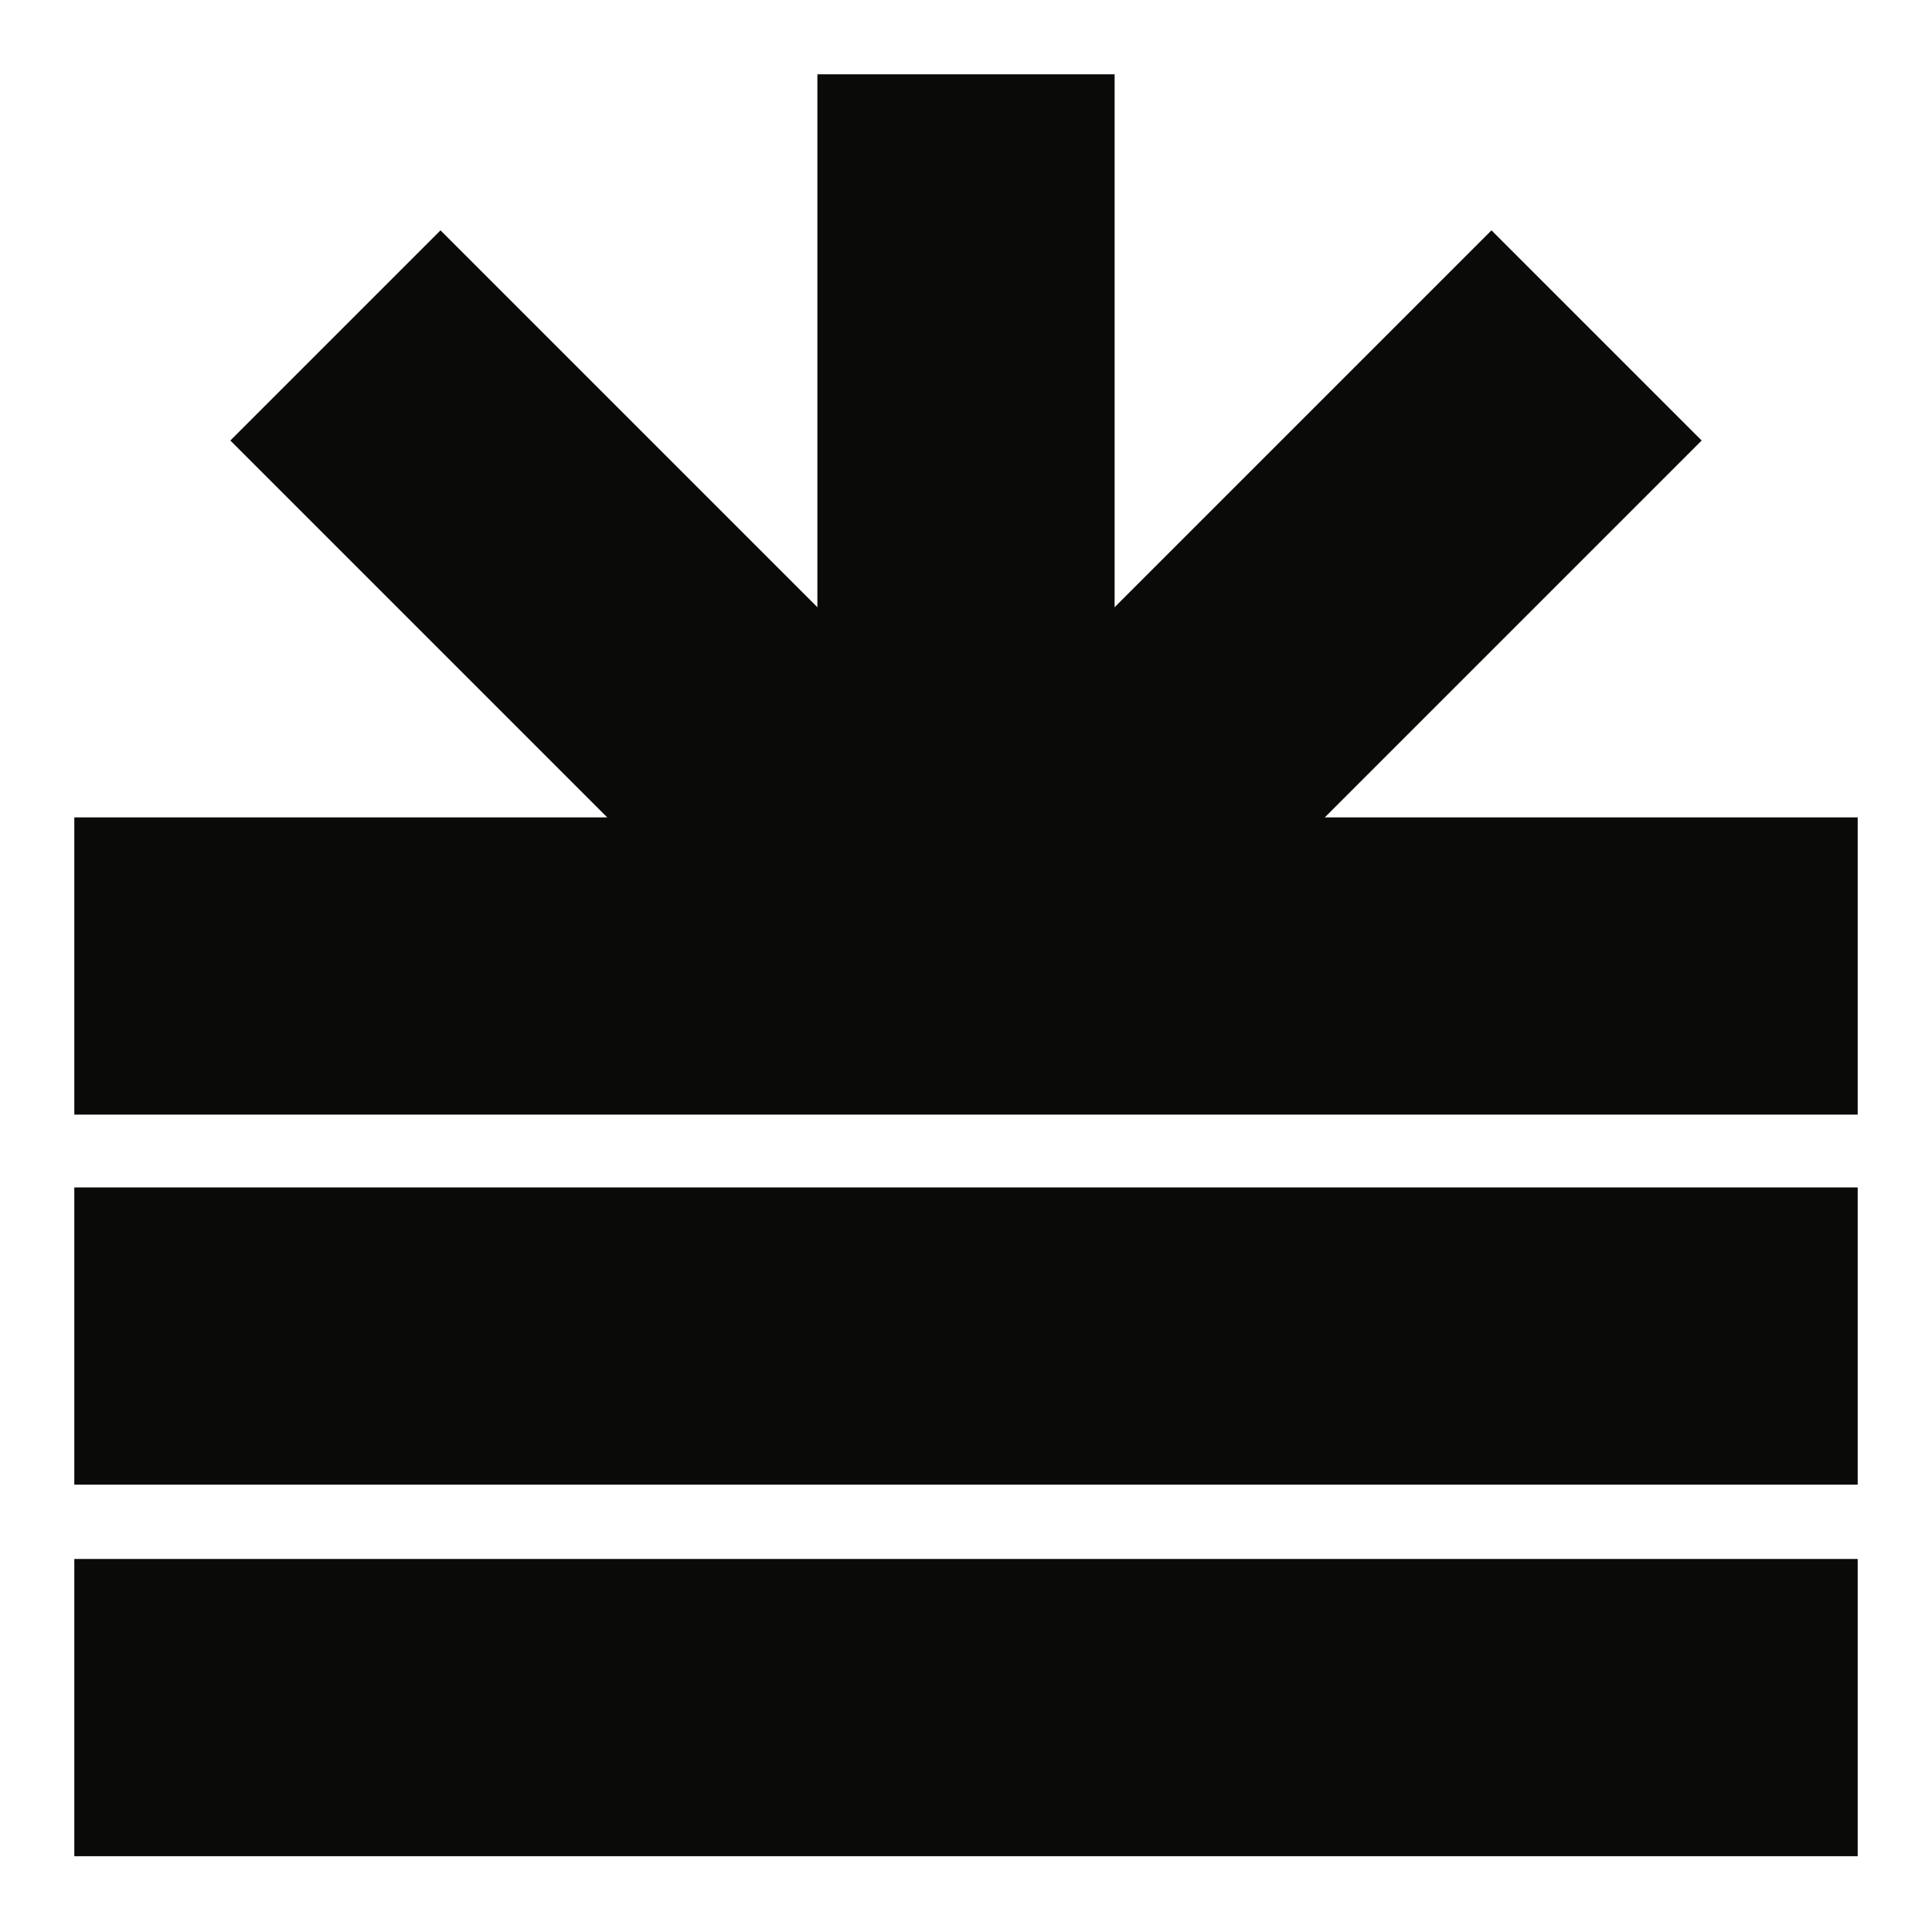 <?xml version="1.0" encoding="UTF-8"?>
<svg id="Laag_1" data-name="Laag 1" xmlns="http://www.w3.org/2000/svg" viewBox="0 0 130 130">
  <defs>
    <style>
      .cls-1 {
        fill: none;
        stroke: #0a0b09;
        stroke-miterlimit: 10;
        stroke-width: 20px;
      }
    </style>
  </defs>
  <line class="cls-1" x1="5" y1="65" x2="125" y2="65"/>
  <line class="cls-1" x1="5" y1="89.9" x2="125" y2="89.9"/>
  <line class="cls-1" x1="5" y1="114.9" x2="125" y2="114.9"/>
  <line class="cls-1" x1="65" y1="5" x2="65" y2="65"/>
  <line class="cls-1" x1="22.57" y1="22.57" x2="65" y2="65"/>
  <line class="cls-1" x1="107.43" y1="22.57" x2="67.04" y2="62.96"/>
</svg>
